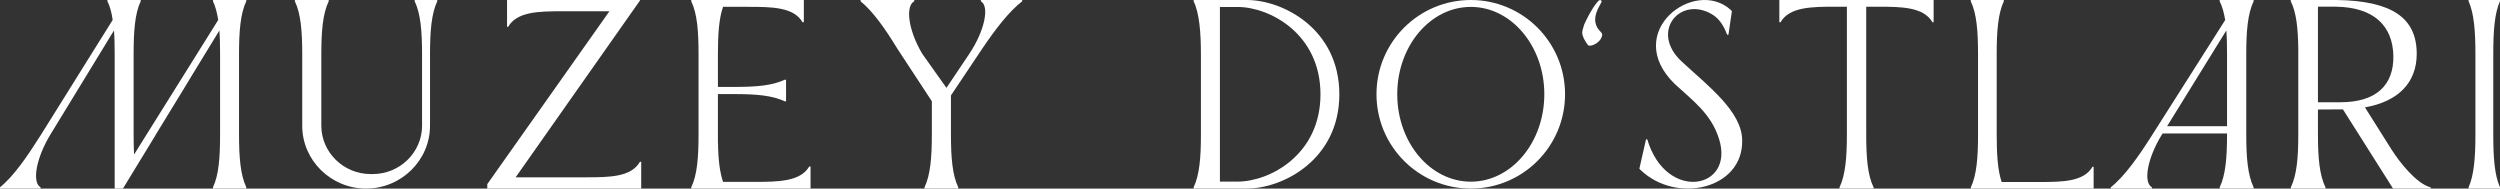 <svg width="875" height="66" viewBox="0 0 875 66" fill="none" xmlns="http://www.w3.org/2000/svg">
<rect x="0" y="0" width="875" height="66" fill="#333333" stroke="none"/>
<path d="M253.062 2.391C251.629 6.529 251.271 12.058 251.271 18.976V25.553V30.43H256.685C265.062 30.43 270.215 29.938 274.701 27.896H275.116V35.466H274.701C270.215 33.425 265.062 32.925 256.685 32.925H251.271V33.171V41.44V47.024V47.365V47.421V47.667V47.77V48.168V48.31V48.517V48.612V48.867V48.914V49.208V49.264V49.51V49.613V49.812V49.963V50.106L251.328 50.304V50.407V50.662V50.709V51.003V51.305V51.353V51.607V51.702V51.901L251.377 52.052V52.203V52.401V52.449V52.703V52.751V53.045L251.426 53.299V53.394V53.593V53.696V53.847V54.045L251.475 54.141V54.339V54.387V54.641V54.689L251.524 54.943V54.991V55.189V55.285V55.491L251.581 55.587V55.737V55.888V55.984L251.629 56.238V56.484V56.532L251.686 56.73V56.834V57.032L251.735 57.127V57.278V57.382V57.485L251.784 57.684V57.731L251.833 57.977V58.224V58.279L251.89 58.478V58.525L251.939 58.724V58.827L251.988 59.121V59.177L252.036 59.375V59.423L252.094 59.868L252.142 59.923L252.191 60.17V60.321L252.24 60.472V60.519L252.297 60.718V60.766L252.346 60.964L252.395 61.218L252.444 61.417V61.465L252.501 61.615V61.711L252.549 61.965L252.606 62.06L252.655 62.211V62.259L252.704 62.465L252.753 62.664V62.712L252.81 62.862L252.859 62.91L252.908 63.061V63.156L252.956 63.26L253.013 63.41V63.458L253.062 63.609V63.657H264.24C272.511 63.657 280.172 63.506 283.233 58.279H283.689V66H253.876H251.271H241.934V65.547C244.026 61.218 244.49 55.086 244.49 47.024V18.976C244.49 10.914 244.026 4.782 241.934 0.453V0H281.344V7.768H280.88C277.819 2.494 270.167 2.391 261.895 2.391H253.062Z" fill="white"/>
<path d="M150.508 18.998C150.508 10.922 151.017 4.738 153.036 0.453V0H145.136V0.453C147.212 4.738 147.721 10.922 147.721 18.998V44.013C147.721 53.29 139.975 60.913 130.5 60.913H129.685C120.218 60.913 112.464 53.29 112.464 44.013V18.998C112.464 10.922 112.973 4.738 115.049 0.453V0H103.199V0.453C105.275 4.738 105.784 10.922 105.784 18.998V44.013V44.212C105.881 56.231 115.913 66 128.118 66C140.427 66 150.508 56.127 150.508 44.013V18.998Z" fill="white"/>
<path d="M76.782 10.668L67.456 25.922L64.164 31.359L54.496 47.161L54.44 47.304L43.031 66H40.136V64.951V51.096V47.407V47.01V25.476V18.942C40.136 15.906 40.089 13.164 39.89 10.668L17.596 47.161C12.563 55.484 11.171 63.91 14.208 65.547V66H0V65.603V65.547C4.739 61.763 9.668 54.585 14.312 47.209L39.437 6.979C39.087 4.443 38.49 2.25 37.592 0.405V0H49.256V0.405C47.213 4.738 46.767 10.866 46.767 18.942V47.01C46.767 49.546 46.815 51.891 46.918 54.085L58.829 35.047L76.385 6.979C75.979 4.443 75.383 2.25 74.54 0.405V0H86.204V0.405C84.161 4.738 83.66 10.866 83.66 18.942V47.01C83.66 55.086 84.161 61.263 86.204 65.547V66H74.54V65.547C76.583 61.263 77.029 55.086 77.029 47.01V18.942C77.029 15.906 76.981 13.164 76.782 10.668Z" fill="white"/>
<path d="M313.956 16.852C309.857 10.119 305.46 3.887 301.199 0.453V0H320.024L319.976 0.453C316.837 2.098 317.854 10.572 322.808 18.847L331.256 30.754C334.145 26.47 336.372 23.131 339.252 18.847C344.772 10.572 346.337 2.098 343.303 0.453V0H357.771V0.453C353.268 3.887 348.459 10.119 343.908 16.852L332.83 33.401V47.058C332.83 55.134 333.33 61.262 335.403 65.595V66H323.566V65.595C325.64 61.262 326.148 55.134 326.148 47.058V35.444L313.956 16.852Z" fill="white"/>
<path d="M170.547 66V64.45L213.299 3.943H196.714C188.49 3.943 180.921 4.086 177.868 9.372H177.468V0H216.456H223.977V0.207L180.474 62.057H205.178C213.355 62.057 220.924 61.962 223.977 56.628H224.424V66H177.716H173.104H170.547Z" fill="white"/>
<path d="M837.005 52.288L827.738 37.583C839.539 35.492 845.851 28.807 845.851 18.839C845.851 6.129 837.005 0.302 817.91 0H811.078H810.979H810.921H810.822H810.764H810.715H810.665H810.616H810.558H810.508H801.77V0.453C803.733 4.388 804.303 9.92 804.402 17.043V18.593V18.99V31.255V33.696V40.373V47.058C804.402 55.126 803.89 61.262 801.77 65.595V66H813.925V65.595C811.804 61.262 811.284 55.126 811.284 47.058V38.33L819.206 38.282H820.031L837.566 66H850.77V65.595C845.645 64.251 839.795 56.676 837.005 52.288ZM819.206 35.786H811.284V30.802V18.99V18.593V2.345H817.754C830.948 2.591 837.467 9.117 837.674 19.538C837.88 29.809 831.625 35.786 819.206 35.786Z" fill="white"/>
<path d="M864 66H875V65.555C873.074 61.27 872.647 55.085 872.647 47.008V18.945C872.647 10.867 873.074 4.738 875 0.397V0H864V0.397C865.926 4.738 866.398 10.867 866.398 18.945V47.008C866.398 55.085 865.926 61.27 864 65.555V66Z" fill="white"/>
<path d="M779.215 10.66L758.484 44.18H779.465V18.976C779.465 15.942 779.416 13.154 779.215 10.66ZM779.465 46.722H756.92L756.613 47.175C751.509 55.491 750.09 63.911 753.178 65.547V66H738.77V65.603V65.547C743.567 61.766 748.623 54.594 753.275 47.222L778.811 7.022C778.408 4.488 777.804 2.296 776.892 0.453V0H788.77V0.453C786.697 4.782 786.189 10.906 786.189 18.976V47.024C786.189 55.094 786.697 61.266 788.77 65.547V66H776.892V65.547C778.965 61.266 779.465 55.094 779.465 47.024V46.722Z" fill="white"/>
<path d="M700.583 63.703C699.193 59.569 698.843 54.084 698.843 47.201V18.847C698.843 10.819 699.344 4.738 701.33 0.453V0H689.77V0.453C691.819 4.738 692.312 10.819 692.312 18.847V47.201C692.312 55.181 691.819 61.31 689.77 65.603V66H732.77V58.369H732.372C729.385 63.56 721.964 63.703 713.939 63.703H700.583Z" fill="white"/>
<path d="M643.818 66H655.77V65.602C653.637 61.266 653.175 55.077 653.175 46.946V2.347H657.245C665.58 2.347 673.259 2.45 676.356 7.789H676.77V0H651.14H648.399H622.77V7.789H623.183C626.28 2.45 633.959 2.347 642.294 2.347H646.413V46.946C646.413 55.077 645.902 61.266 643.818 65.602V66Z" fill="white"/>
<path d="M576.559 48.814C583.101 70.827 607.285 66.286 601.657 48.617C598.868 39.731 592.537 35.293 586.149 29.374C567.535 11.257 593.143 -8.088 605.813 3.512L606.169 3.906L604.956 12.146H604.495C603.08 8.297 601.205 6.18 599.175 4.992C588.122 -1.572 577.271 11.06 588.631 21.575C597.703 29.964 609.767 39.047 609.767 49.207C610.026 66.192 586.755 71.52 574.182 59.478L573.818 59.085H573.77L576.106 48.767H576.559V48.814Z" fill="white"/>
<path d="M547.77 32.977C547.77 14.766 533.005 0 514.797 0C496.542 0 481.77 14.766 481.77 32.977C481.77 51.234 496.542 66 514.797 66C533.005 66 547.77 51.234 547.77 32.977ZM540.511 32.977C540.511 49.882 528.982 63.583 514.797 63.583C500.565 63.583 489.036 49.882 489.036 32.977C489.036 16.125 500.565 2.417 514.797 2.417C528.982 2.417 540.511 16.125 540.511 32.977Z" fill="white"/>
<path d="M558.312 6.813C558.312 5.408 558.817 3.705 560.066 1.574C560.185 1.282 560.564 0.855 560.564 0.556C560.564 0.258 560.271 0 560.066 0C559.773 0 559.395 0.299 559.103 0.685C557.11 2.979 555.231 6.894 554.48 8.556C554.148 9.534 553.77 10.85 553.77 11.447C553.77 12.085 554.068 13.15 554.985 14.595C555.729 15.79 555.941 16 556.313 16C558.186 16 560.77 14.086 560.77 12.044C560.77 11.148 558.312 10.171 558.312 6.813Z" fill="white"/>
<path d="M468.77 33.02C468.77 10.112 448.971 0 436.42 0H417.77V0.453C419.819 4.734 420.321 11.406 420.321 19.373V47.222C420.321 55.189 419.819 61.266 417.77 65.547V66H429.523H436.42C448.971 66 468.77 55.888 468.77 33.02ZM462.167 33.02C462.167 54.188 444.37 63.562 433.167 63.562H426.971V2.439H433.167C444.37 2.439 462.167 11.803 462.167 33.02Z" fill="white"/>
</svg>
